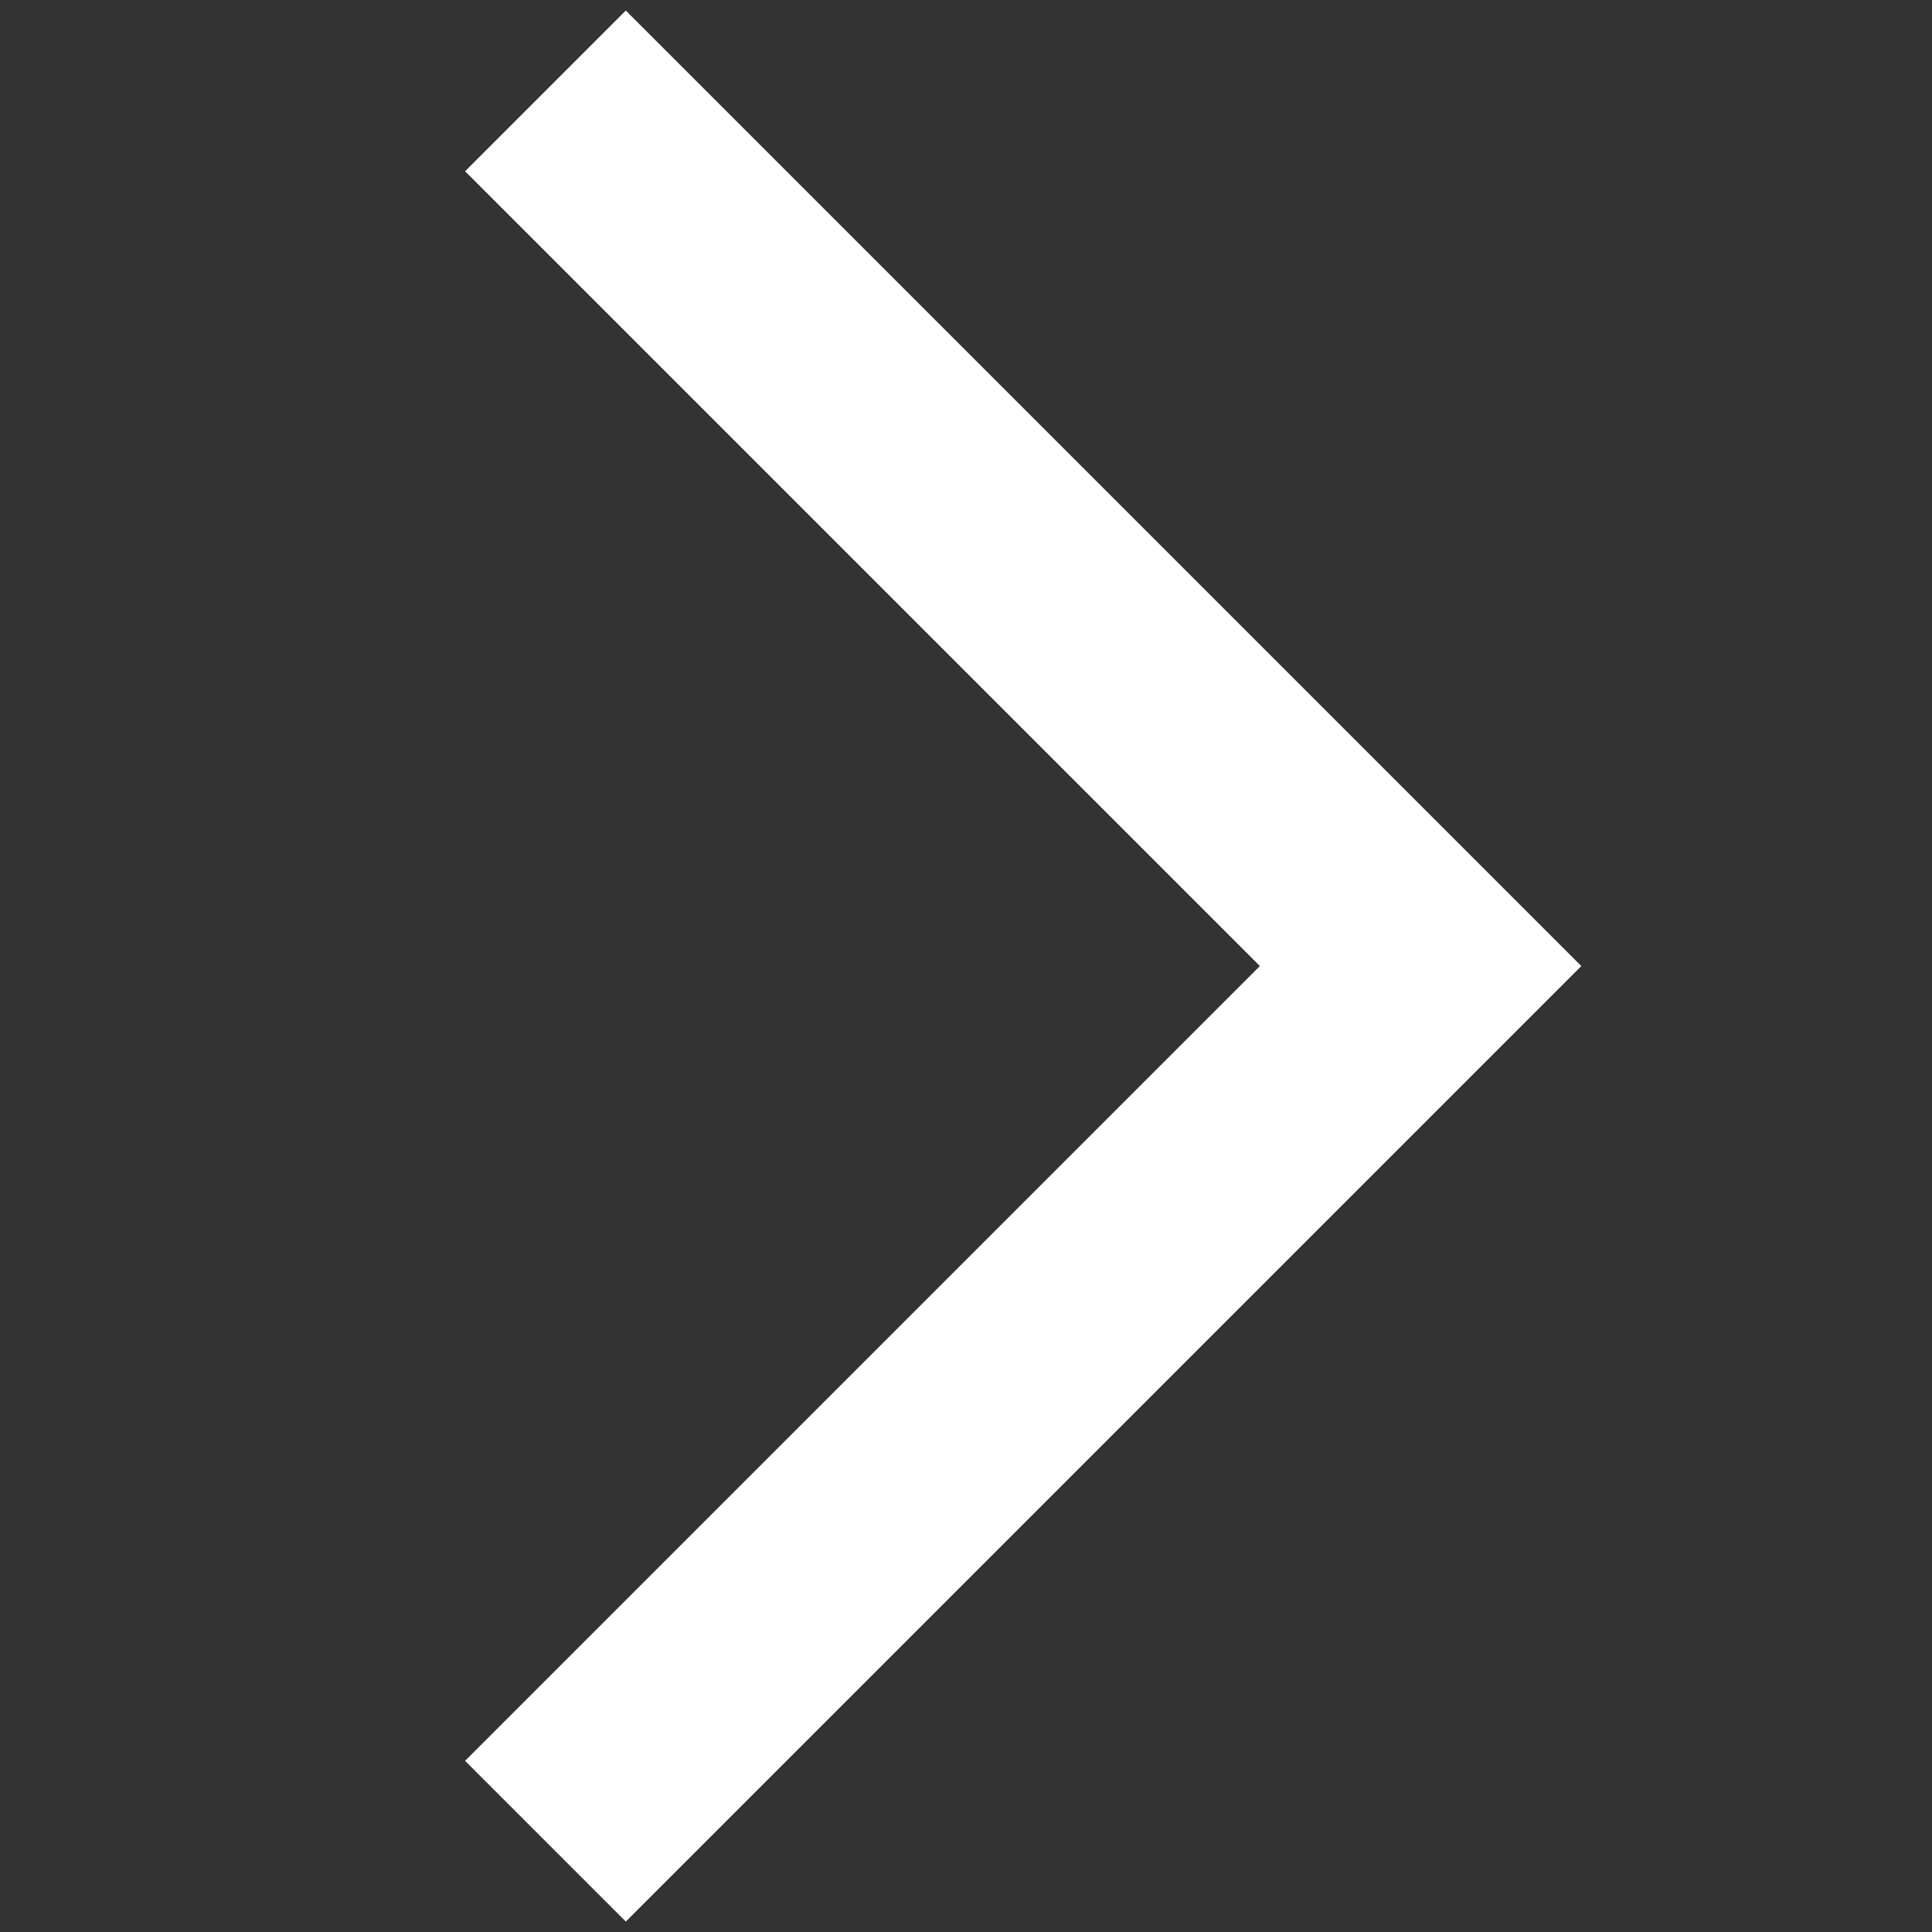 <svg width="34" height="34" viewBox="0 0 34 34" fill="none" xmlns="http://www.w3.org/2000/svg">
<rect x="0" y="0" width="34" height="34" fill="#333333" stroke="none"/>
<path d="M9.599 1.6L25 17.001L9.599 32.402" stroke="white" stroke-width="4"/>
</svg>
